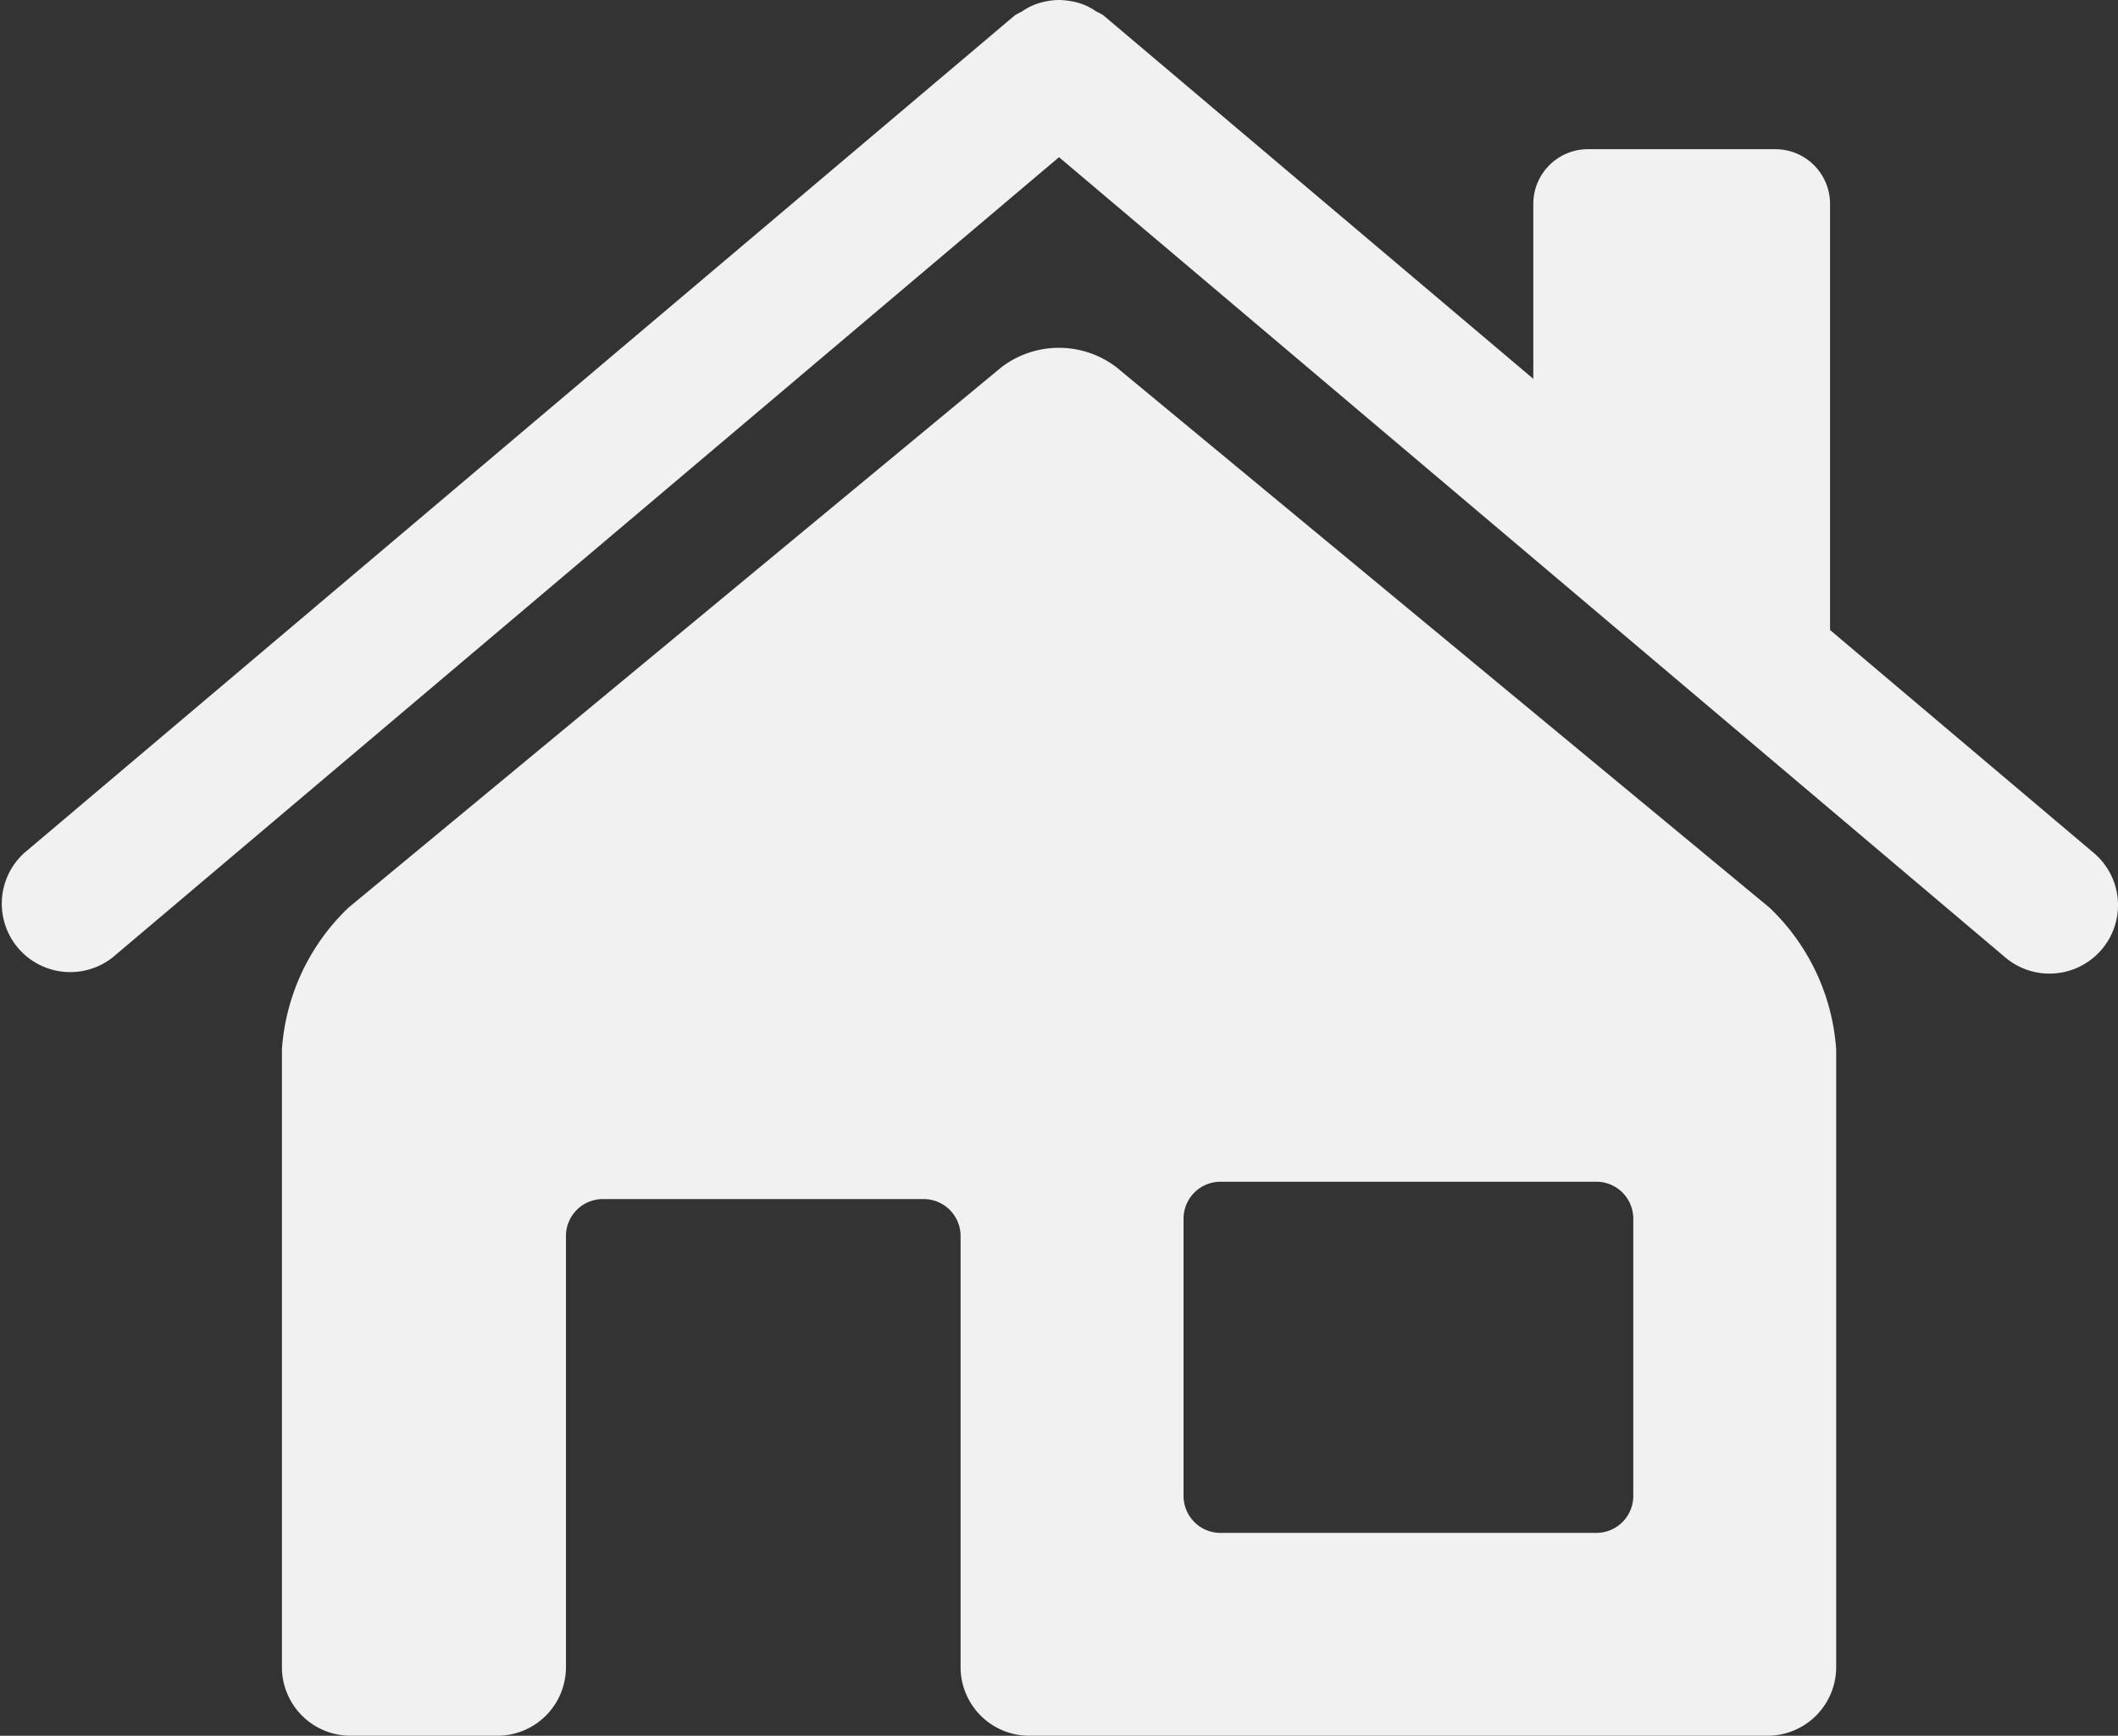 <svg id="圖層_1" data-name="圖層 1" xmlns="http://www.w3.org/2000/svg" viewBox="0 0 57.299 46.956">
  <rect x="0" y="0" width="57.299" height="46.956" fill="#333333" stroke="none"/>
  <defs>
    <style>
      .cls-1 {
        fill: #f1f1f1;
      }
    </style>
  </defs>
  <title>dc970f7c-a1ba-4a39-8a57-b65b795c796e</title>
  <path class="cls-1" d="M47.867,24.55L30.2,9.932a2.565,2.565,0,0,0-3.105,0L9.432,24.55a5.846,5.846,0,0,0-1.805,3.843V45.1a1.856,1.856,0,0,0,1.855,1.855h3.974A1.856,1.856,0,0,0,15.311,45.1V33.437a1,1,0,0,1,1-1h8.676a1,1,0,0,1,1,1V45.1a1.857,1.857,0,0,0,1.855,1.855H47.819A1.858,1.858,0,0,0,49.675,45.1V28.393A5.846,5.846,0,0,0,47.867,24.55ZM44.186,40.468a1,1,0,0,1-1,1H33.019a1,1,0,0,1-1-1v-7.5a1,1,0,0,1,1-1H43.186a1,1,0,0,1,1,1v7.5ZM56.86,25.683a1.853,1.853,0,0,1-2.608.219L28.65,4.252,3.047,25.9A1.852,1.852,0,0,1,.656,23.074l26.8-22.66a1.675,1.675,0,0,1,.188-0.1,1.624,1.624,0,0,1,.325-0.18A1.8,1.8,0,0,1,28.3.037,1.891,1.891,0,0,1,28.648,0,1.932,1.932,0,0,1,29,.037a1.607,1.607,0,0,1,.658.274,1.534,1.534,0,0,1,.188.1l11.635,9.837V5.517a1.48,1.48,0,0,1,1.479-1.481h5.07a1.479,1.479,0,0,1,1.479,1.481V17.043l7.135,6.031A1.849,1.849,0,0,1,56.86,25.683Z"/>
</svg>
